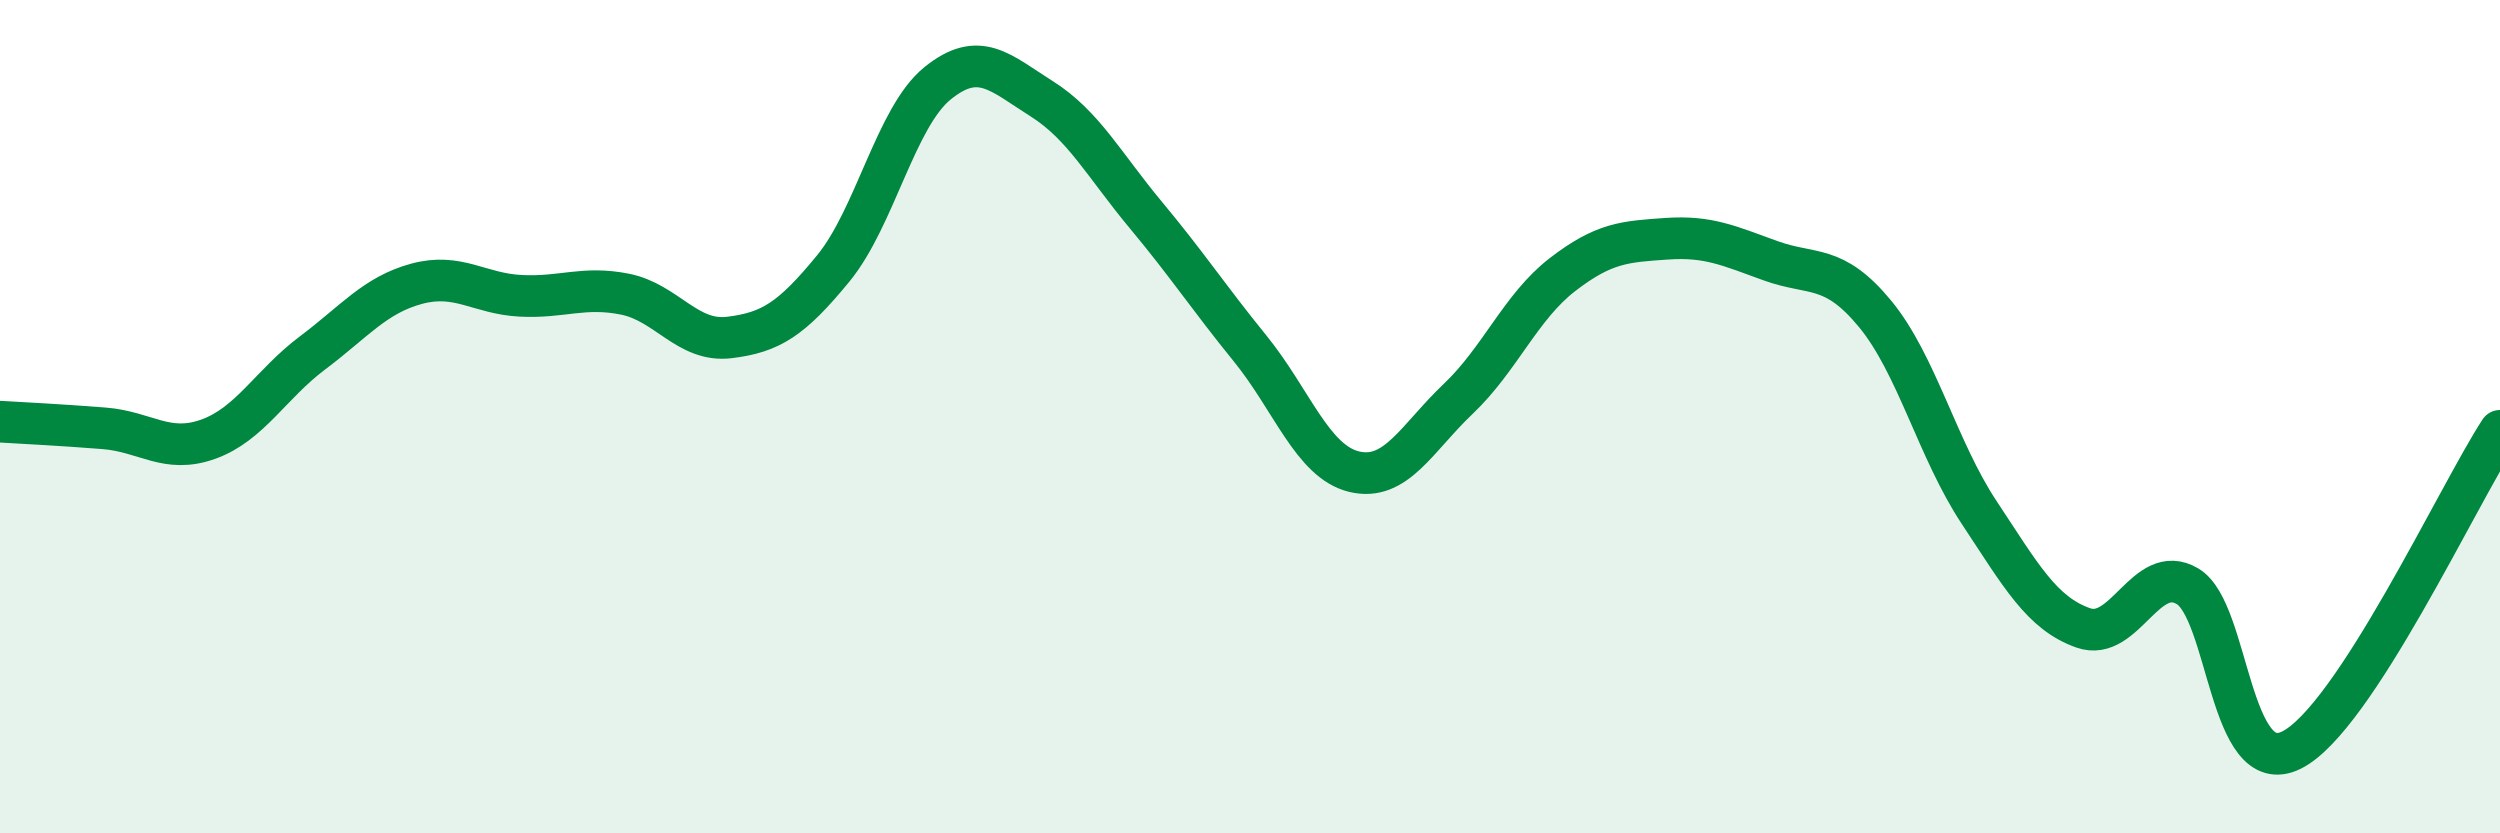 
    <svg width="60" height="20" viewBox="0 0 60 20" xmlns="http://www.w3.org/2000/svg">
      <path
        d="M 0,10.12 C 0.5,10.15 1.5,10.2 2.5,10.28 C 3.5,10.36 4,10.9 5,10.54 C 6,10.18 6.5,9.22 7.5,8.47 C 8.5,7.72 9,7.08 10,6.81 C 11,6.54 11.5,7.05 12.5,7.1 C 13.5,7.15 14,6.86 15,7.06 C 16,7.26 16.5,8.22 17.5,8.1 C 18.5,7.98 19,7.66 20,6.44 C 21,5.22 21.5,2.81 22.5,2 C 23.5,1.19 24,1.74 25,2.37 C 26,3 26.5,3.96 27.5,5.16 C 28.5,6.36 29,7.13 30,8.36 C 31,9.59 31.5,11.08 32.5,11.32 C 33.5,11.56 34,10.52 35,9.57 C 36,8.62 36.5,7.36 37.5,6.59 C 38.5,5.82 39,5.8 40,5.73 C 41,5.66 41.5,5.9 42.5,6.26 C 43.5,6.62 44,6.32 45,7.53 C 46,8.74 46.5,10.79 47.5,12.3 C 48.5,13.81 49,14.72 50,15.07 C 51,15.42 51.5,13.48 52.5,14.07 C 53.5,14.66 53.5,18.75 55,18 C 56.5,17.25 59,11.87 60,10.34L60 20L0 20Z"
        fill="#008740"
        opacity="0.1"
        stroke-linecap="round"
        stroke-linejoin="round"
      />
      <path
        d="M 0,10.12 C 0.5,10.15 1.5,10.2 2.5,10.28 C 3.5,10.36 4,10.9 5,10.54 C 6,10.18 6.5,9.22 7.5,8.47 C 8.5,7.72 9,7.08 10,6.81 C 11,6.54 11.5,7.05 12.5,7.1 C 13.5,7.15 14,6.86 15,7.06 C 16,7.26 16.5,8.22 17.5,8.1 C 18.5,7.98 19,7.66 20,6.44 C 21,5.22 21.5,2.81 22.5,2 C 23.5,1.19 24,1.74 25,2.37 C 26,3 26.5,3.96 27.5,5.16 C 28.5,6.36 29,7.13 30,8.36 C 31,9.59 31.5,11.08 32.5,11.32 C 33.5,11.56 34,10.52 35,9.57 C 36,8.62 36.5,7.36 37.5,6.59 C 38.5,5.82 39,5.8 40,5.73 C 41,5.66 41.5,5.9 42.5,6.26 C 43.5,6.62 44,6.32 45,7.53 C 46,8.74 46.5,10.79 47.5,12.3 C 48.5,13.81 49,14.72 50,15.07 C 51,15.42 51.5,13.48 52.5,14.07 C 53.5,14.66 53.5,18.75 55,18 C 56.5,17.25 59,11.87 60,10.34"
        stroke="#008740"
        stroke-width="1"
        fill="none"
        stroke-linecap="round"
        stroke-linejoin="round"
      />
    </svg>
  